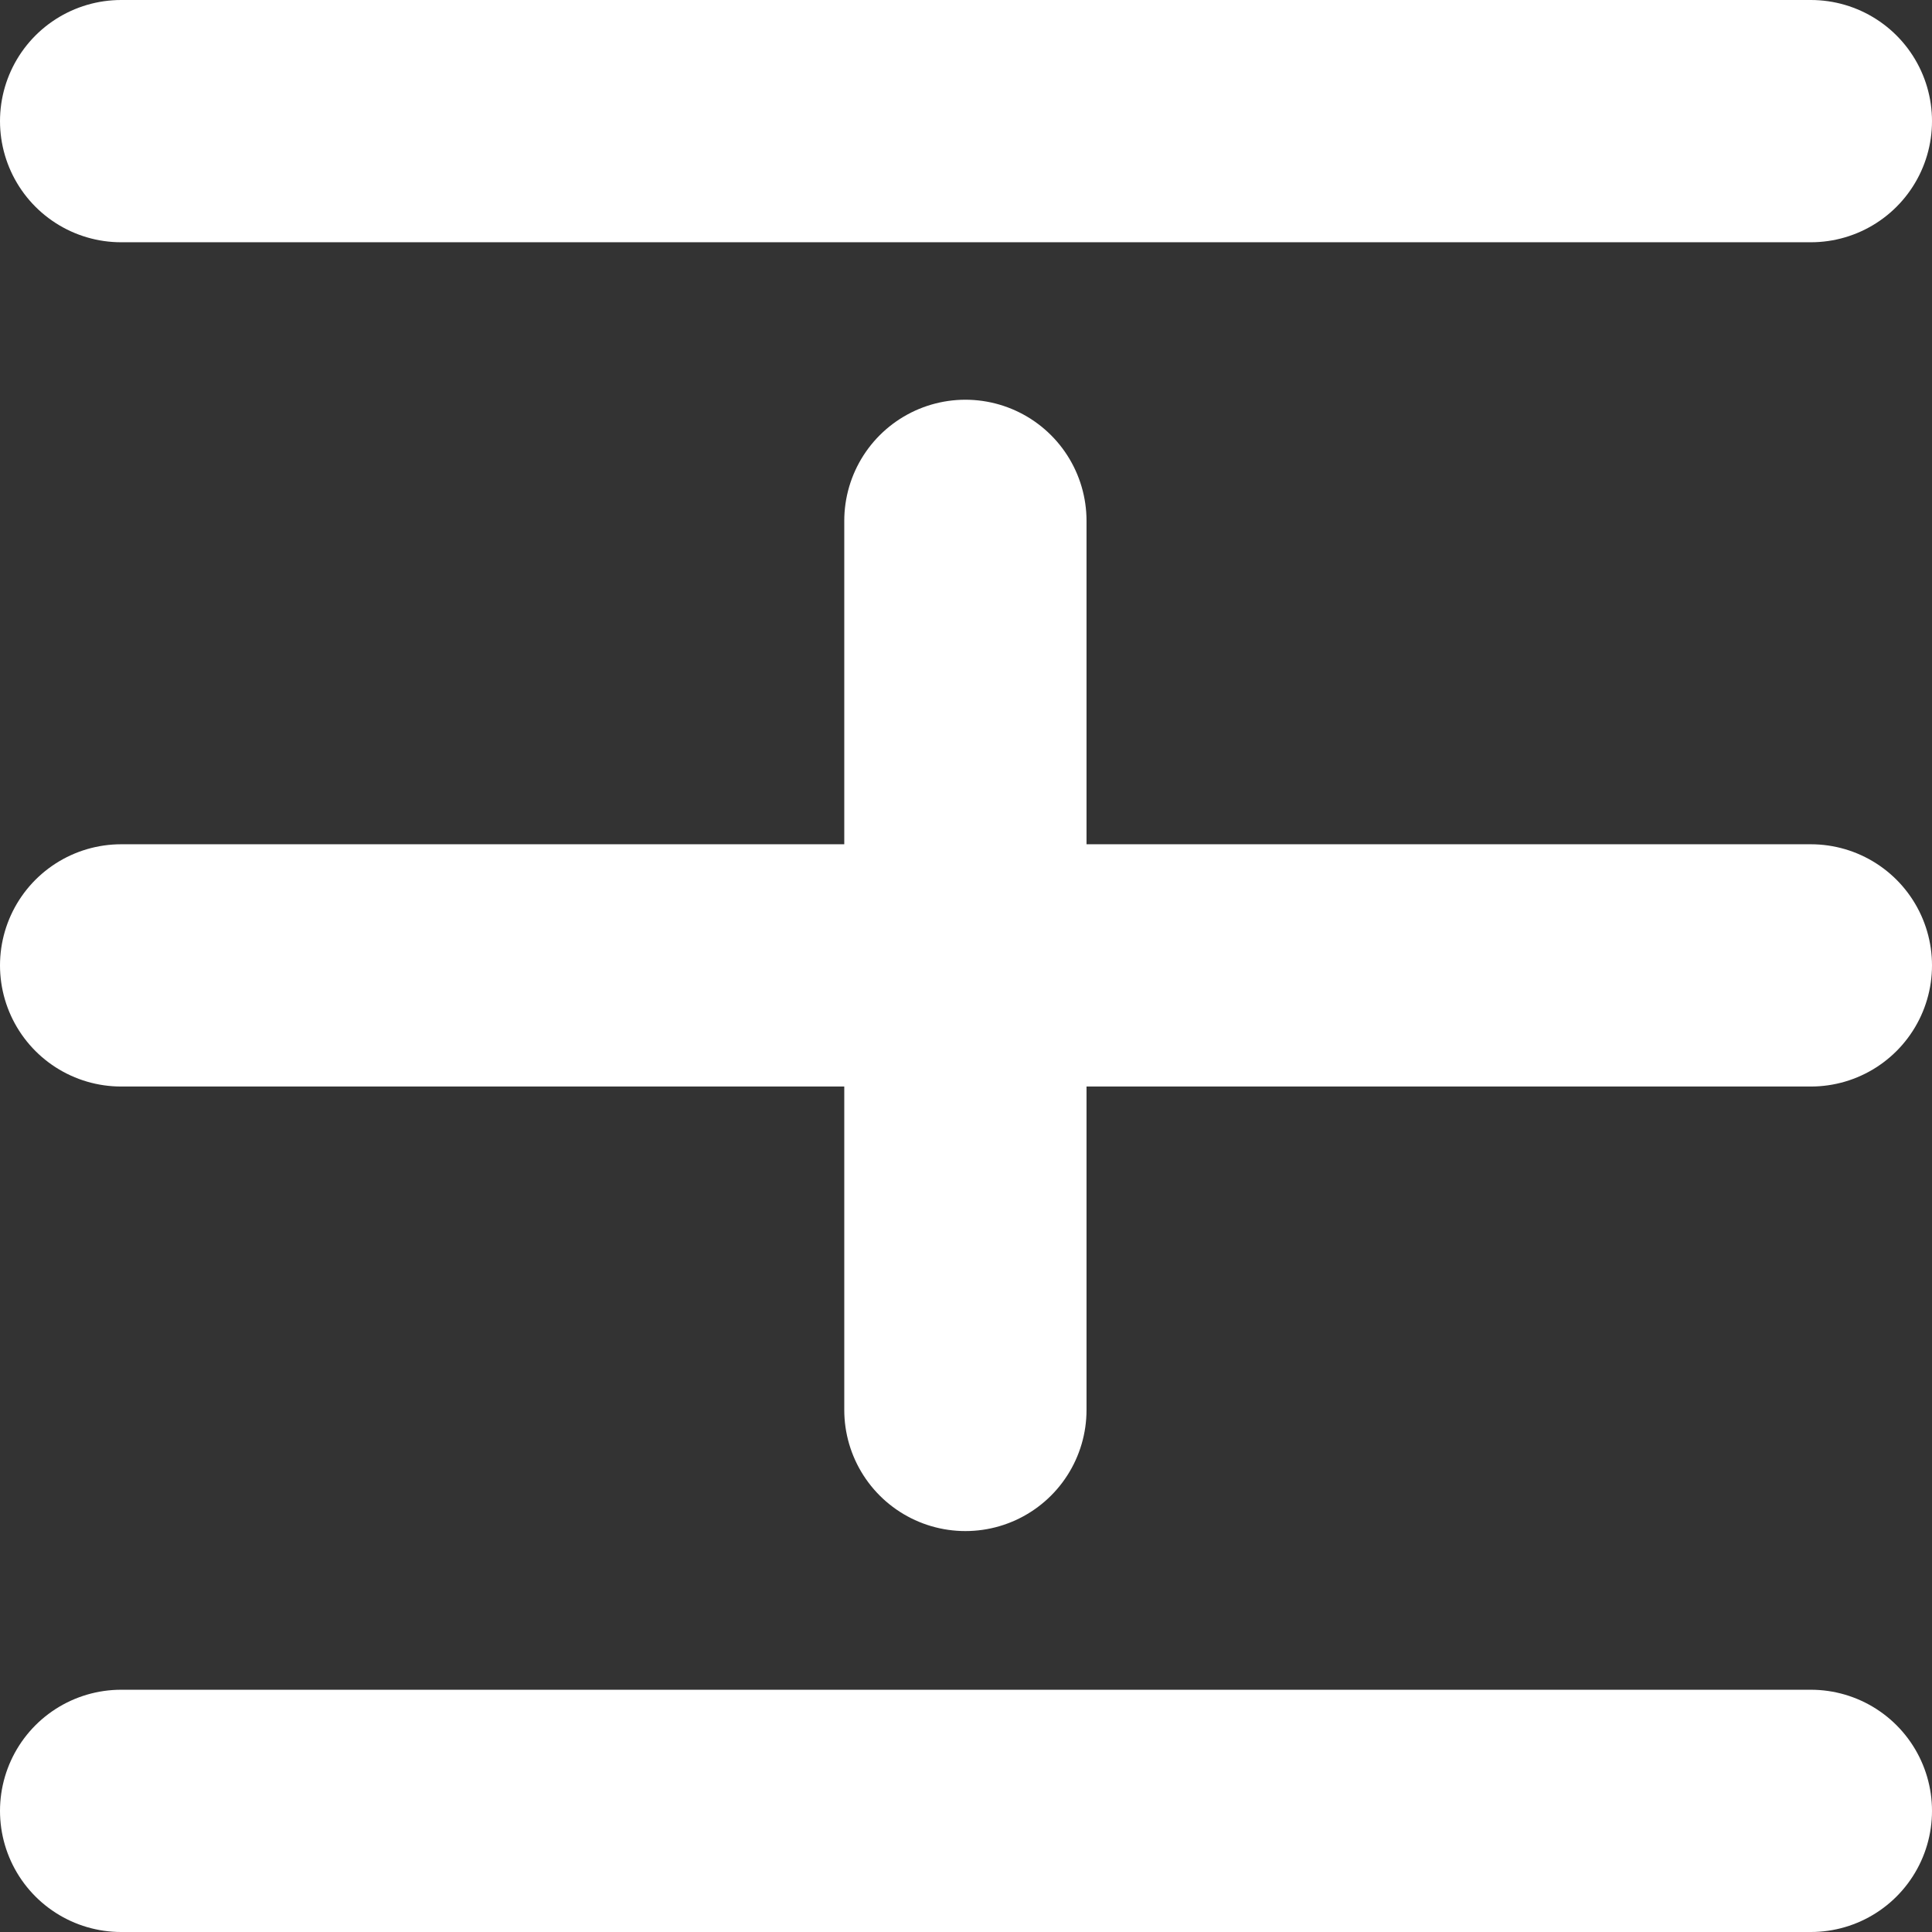 <?xml version="1.0" encoding="UTF-8"?>
<svg id="Layer_2" data-name="Layer 2" xmlns="http://www.w3.org/2000/svg" viewBox="0 0 15.95 15.95">
  <rect x="0" y="0" width="15.95" height="15.95" fill="#333333" stroke="none"/>
  <defs>
    <style>
      .cls-1 {
        fill: none;
        stroke: #fff;
        stroke-linecap: round;
        stroke-miterlimit: 10;
        stroke-width: 2px;
      }
    </style>
  </defs>
  <g id="Isometric_Grid" data-name="Isometric Grid">
    <g>
      <line class="cls-1" x1="14.95" y1="1" x2="1" y2="1"/>
      <line class="cls-1" x1="14.95" y1="7.97" x2="1" y2="7.97"/>
      <line class="cls-1" x1="7.97" y1="11.64" x2="7.97" y2="4.3"/>
      <line class="cls-1" x1="14.95" y1="14.95" x2="1" y2="14.95"/>
    </g>
  </g>
</svg>